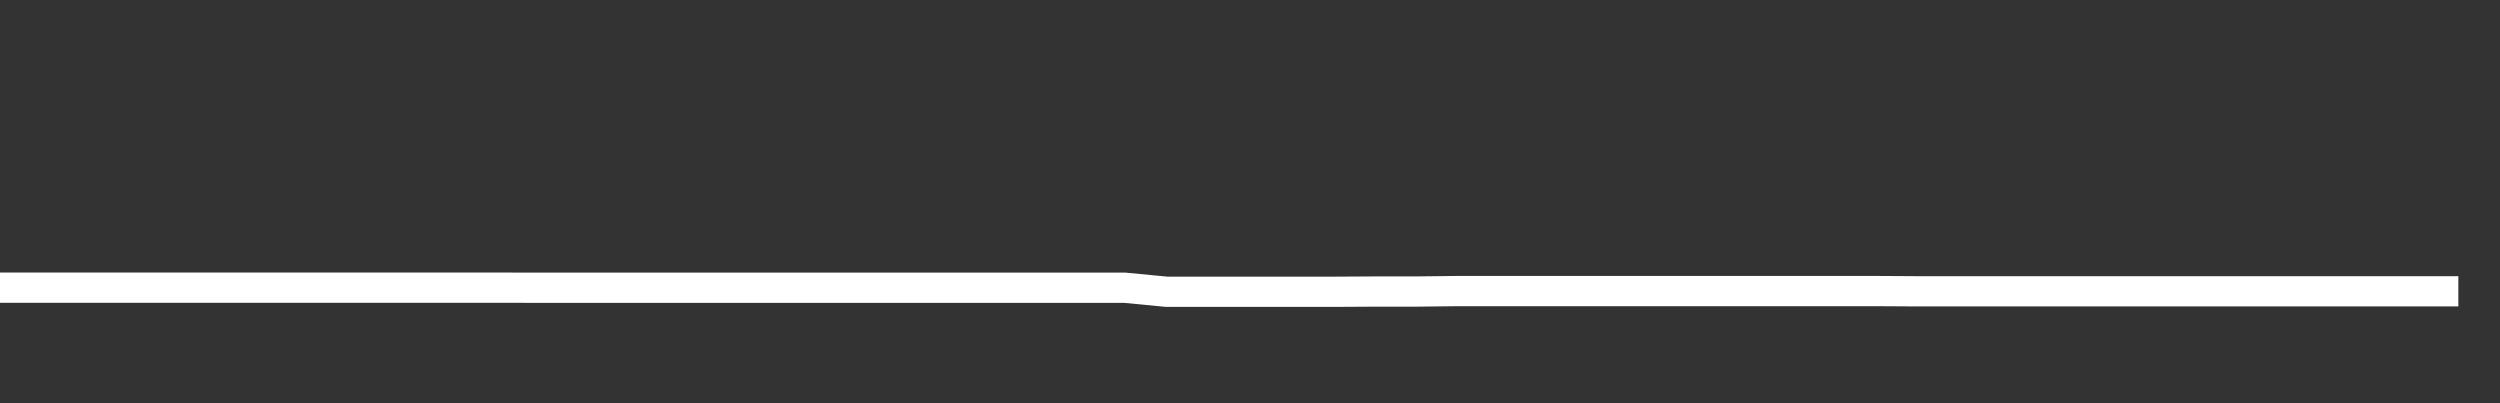 <svg xmlns="http://www.w3.org/2000/svg" width="248" height="40" viewBox="0 0 248 40" shape-rendering="auto"><rect x="0" y="0" width="248" height="40" fill="#333333" stroke="none"/><polyline points="0, 28.536 4.133, 28.536 8.267, 28.536 12.4, 28.536 16.533, 28.536 20.667, 28.536 24.8, 28.536 28.933, 28.536 33.067, 28.536 37.2, 28.536 41.333, 28.536 45.467, 28.536 49.6, 28.536 53.733, 28.545 57.867, 28.545 62, 28.545 66.133, 28.545 70.267, 28.545 74.4, 28.545 78.533, 28.545 82.667, 28.545 86.8, 28.545 90.933, 28.545 95.067, 28.545 99.2, 28.545 103.333, 28.545 107.467, 28.545 111.6, 28.545 115.733, 28.944 119.867, 28.944 124, 28.944 128.133, 28.944 132.267, 28.944 136.4, 28.92 140.533, 28.92 144.667, 28.873 148.8, 28.873 152.933, 28.873 157.067, 28.873 161.2, 28.873 165.333, 28.873 169.467, 28.873 173.6, 28.873 177.733, 28.873 181.867, 28.873 186, 28.873 190.133, 28.897 194.267, 28.897 198.4, 28.897 202.533, 28.897 206.667, 28.897 210.8, 28.897 214.933, 28.897 219.067, 28.897 223.2, 28.897 227.333, 28.897 231.467, 28.897 235.6, 28.897 239.733, 28.897 243.867, 28.897 248" stroke="#fff" stroke-width="3" stroke-opacity="1" fill="none" fill-opacity="0"></polyline></svg>